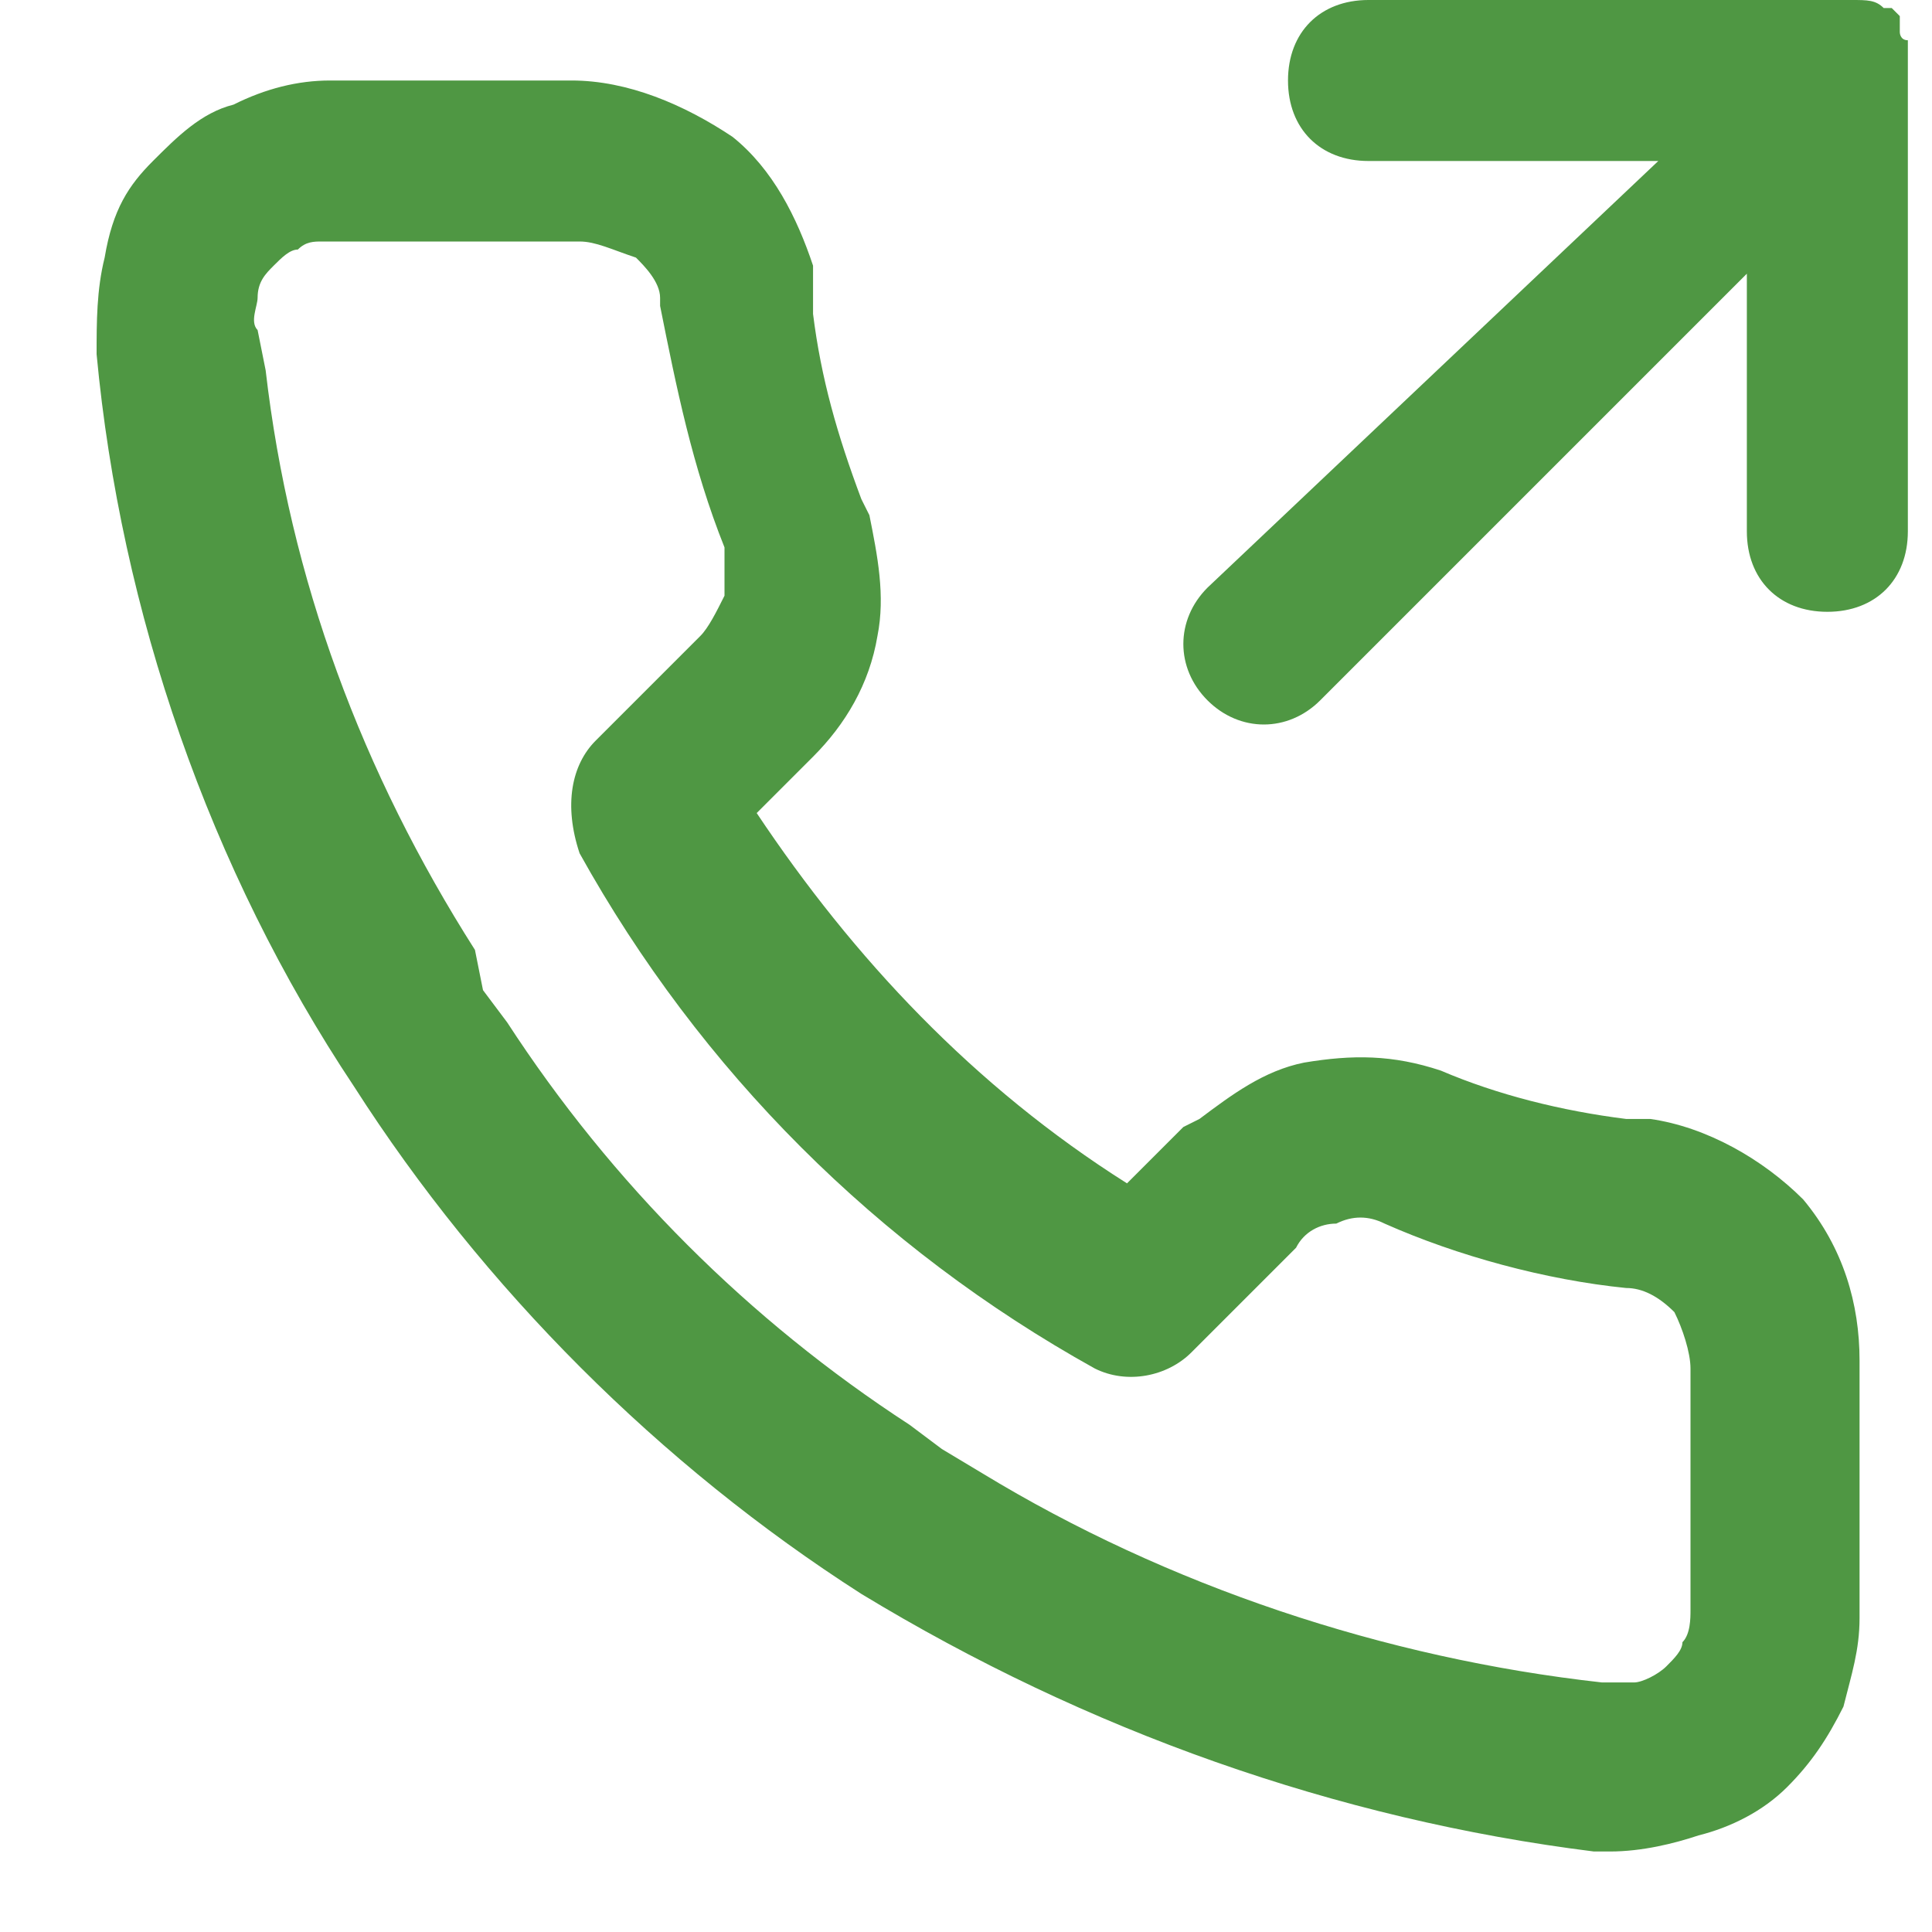 <?xml version="1.0" encoding="UTF-8"?>
<svg xmlns="http://www.w3.org/2000/svg" xmlns:xlink="http://www.w3.org/1999/xlink" version="1.1" id="Layer_1" x="0px" y="0px" viewBox="0 0 24 24" style="enable-background:new 0 0 24 24;" xml:space="preserve">
<style type="text/css">
	.st0{fill:#4F9743;}
</style>
<path class="st0" d="M7.1,1c0.7,0,1.4,0.3,2,0.7c0.5,0.4,0.8,1,1,1.6v0.3l0,0v0.3c0.1,0.8,0.3,1.5,0.6,2.3l0.1,0.2  c0.1,0.5,0.2,1,0.1,1.5c-0.1,0.6-0.4,1.1-0.8,1.5l0,0l-0.7,0.7c1.2,1.8,2.7,3.4,4.6,4.6l0.7-0.7l0,0l0.2-0.1  c0.4-0.3,0.8-0.6,1.3-0.7c0.6-0.1,1.1-0.1,1.7,0.1l0,0c0.7,0.3,1.5,0.5,2.3,0.6h0.3l0,0l-0.1,1l0.1-1c0.7,0.1,1.4,0.5,1.9,1  c0.5,0.6,0.7,1.3,0.7,2l0,0v3v0.2c0,0.4-0.1,0.7-0.2,1.1c-0.2,0.4-0.4,0.7-0.7,1c-0.3,0.3-0.7,0.5-1.1,0.6C20.8,22.9,20.4,23,20,23  h-0.2l0,0c-3.2-0.4-6.3-1.5-9.1-3.2l0,0C8.2,18.2,6,16,4.4,13.5l0,0c-1.8-2.7-2.9-5.9-3.2-9.1l0,0c0-0.4,0-0.8,0.1-1.2  C1.4,2.6,1.6,2.3,1.9,2s0.6-0.6,1-0.7C3.3,1.1,3.7,1,4.1,1H7.1L7.1,1z M4,3C3.9,3,3.8,3,3.7,3.1c-0.1,0-0.2,0.1-0.3,0.2  C3.3,3.4,3.2,3.5,3.2,3.7c0,0.1-0.1,0.3,0,0.4l0.1,0.5c0.3,2.6,1.2,5,2.6,7.2L6,12.3l0,0l0.3,0.4c1.3,2,3,3.7,5,5l0.4,0.3l0,0  l0.5,0.3c2.3,1.4,5,2.3,7.7,2.6c0.1,0,0.3,0,0.4,0s0.3-0.1,0.4-0.2s0.2-0.2,0.2-0.3C21,20.3,21,20.1,21,20v-3l0,0  c0-0.2-0.1-0.5-0.2-0.7c-0.2-0.2-0.4-0.3-0.6-0.3l0,0c-1-0.1-2.1-0.4-3-0.8l0,0c-0.2-0.1-0.4-0.1-0.6,0c-0.2,0-0.4,0.1-0.5,0.3  l-1.3,1.3c-0.3,0.3-0.8,0.4-1.2,0.2c-2.7-1.5-4.9-3.7-6.4-6.4C7,10,7.1,9.5,7.4,9.2l1.3-1.3C8.8,7.8,8.9,7.6,9,7.4C9,7.2,9,7,9,6.8  l0,0c-0.4-1-0.6-2-0.8-3V3.7c0-0.2-0.2-0.4-0.3-0.5C7.6,3.1,7.4,3,7.2,3H7.1H4L4,3z M23,0C23,0,23.1,0,23,0L23,0  c0.2,0,0.3,0,0.4,0.1l0,0c0,0,0,0,0.1,0l0,0l0,0l0,0l0,0l0,0l0.1,0.1l0,0c0,0,0,0,0,0.1l0,0c0,0,0,0,0,0.1l0,0l0,0  c0,0,0,0.1,0.1,0.1l0,0l0,0v0.1l0,0l0,0v6c0,0.6-0.4,1-1,1s-1-0.4-1-1V3.4l-5.3,5.3c-0.4,0.4-1,0.4-1.4,0s-0.4-1,0-1.4L20.6,2H17  c-0.6,0-1-0.4-1-1s0.4-1,1-1H23L23,0z"></path>
</svg>
